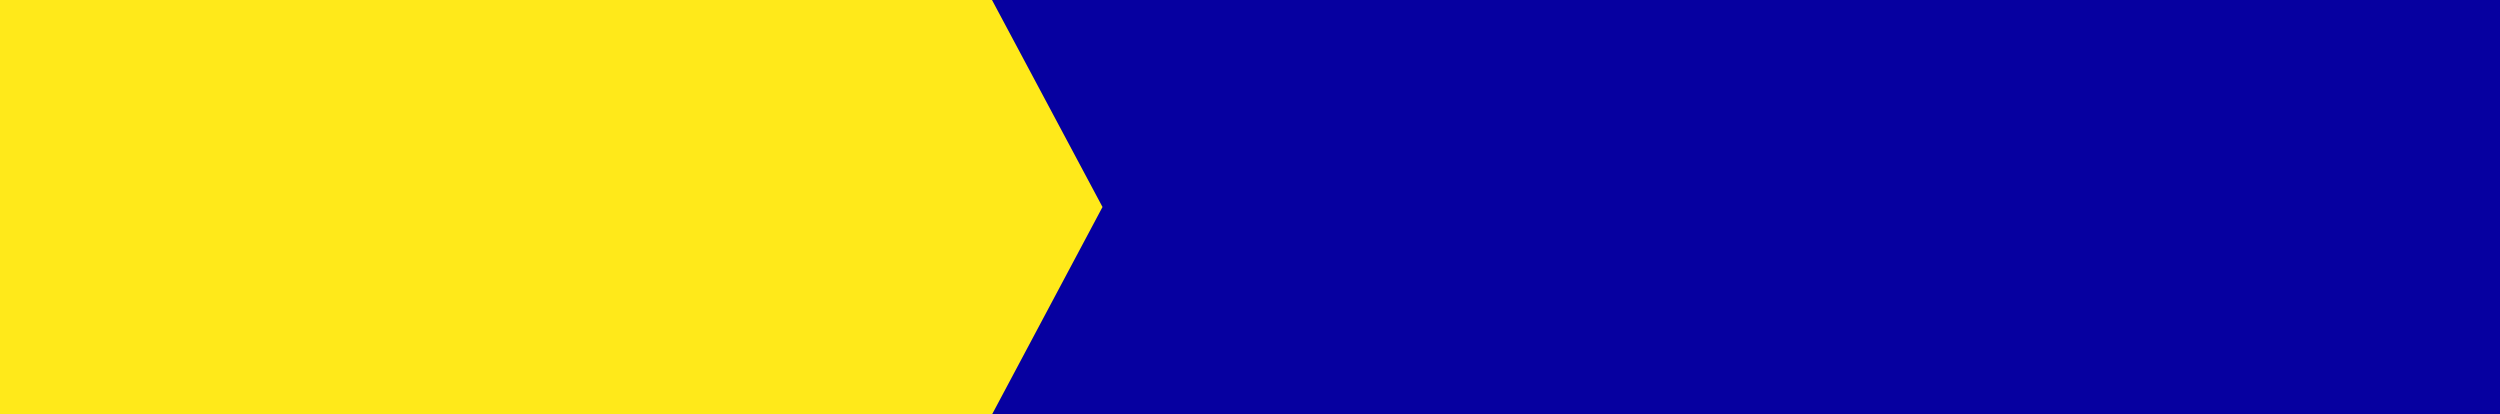<?xml version="1.0" encoding="UTF-8" standalone="no"?><svg xmlns="http://www.w3.org/2000/svg" xmlns:xlink="http://www.w3.org/1999/xlink" fill="#000000" height="82.9" preserveAspectRatio="xMidYMid meet" version="1" viewBox="0.0 0.0 500.0 82.9" width="500" zoomAndPan="magnify"><g id="change1_1"><path d="M41.1 0H500V82.9H41.1z" fill="#0600a0"/></g><g id="change2_1"><path d="M198.4 82.9L0 82.9 0 0 198.4 0 220.5 41.4z" fill="#ffe91a"/></g></svg>